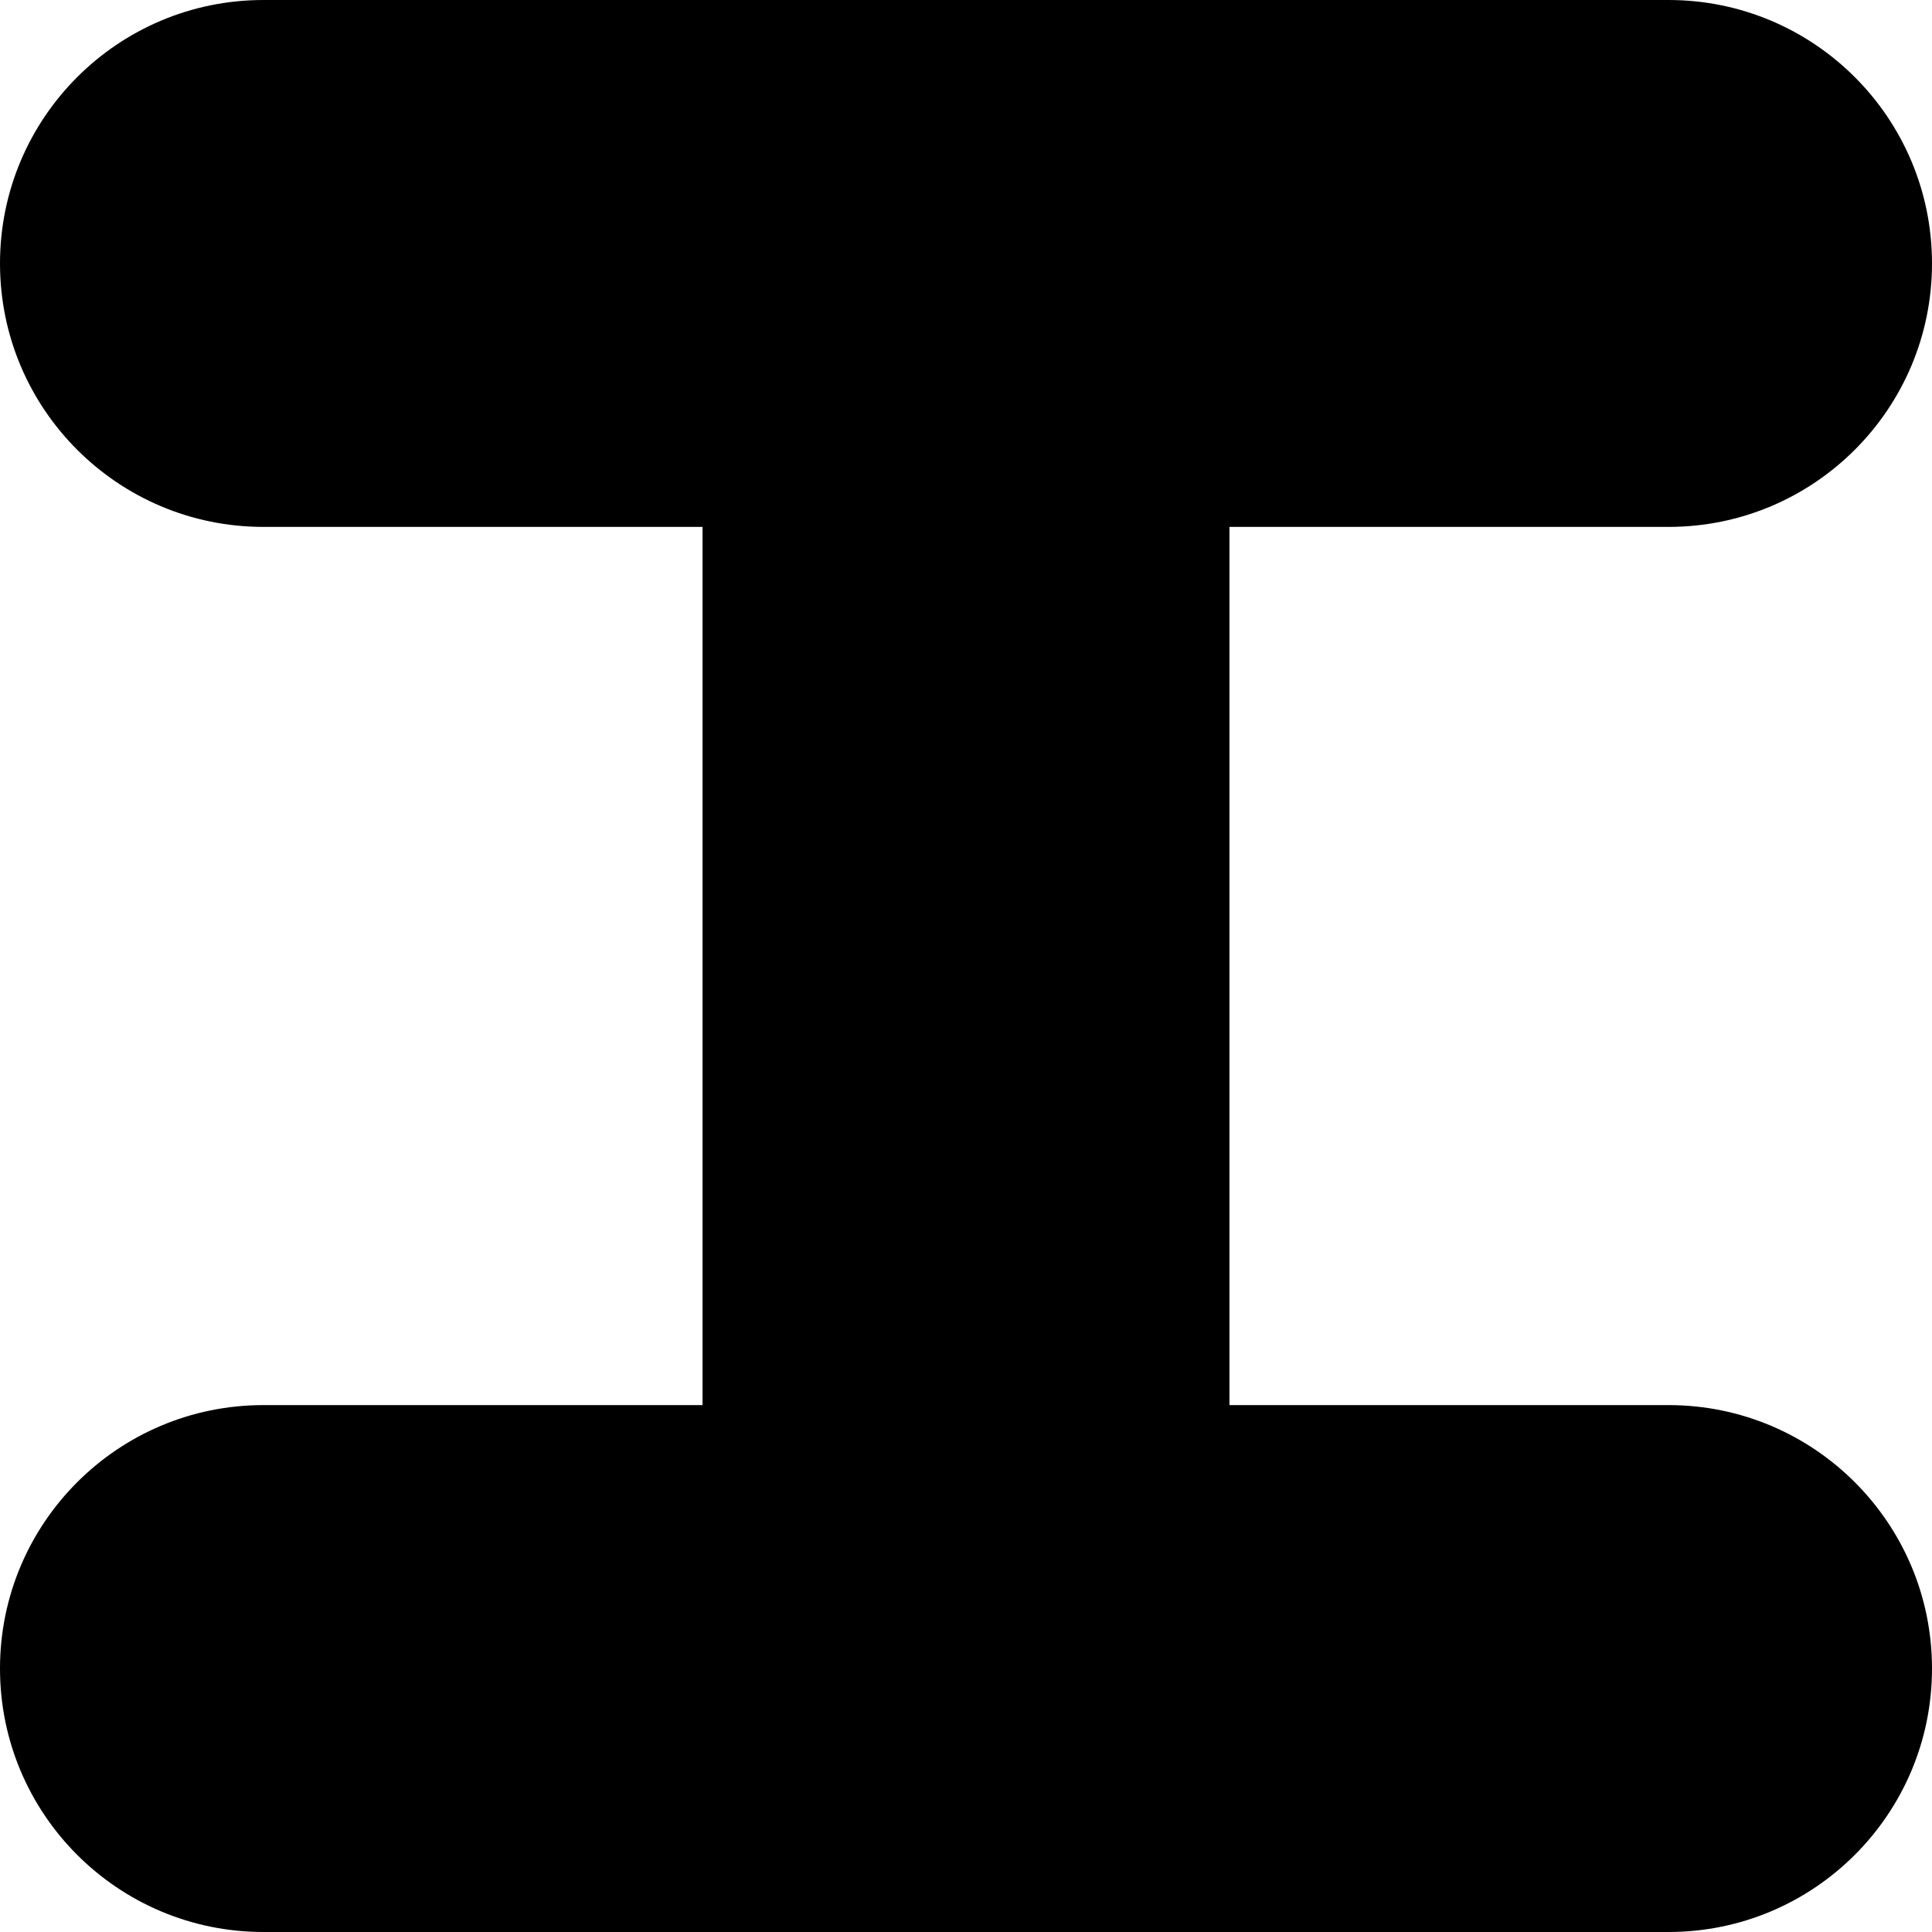 <?xml version="1.0" encoding="utf-8"?>
<svg xmlns="http://www.w3.org/2000/svg" fill="none" height="100%" overflow="visible" preserveAspectRatio="none" style="display: block;" viewBox="0 0 22 22" width="100%">
<path d="M19 0C20.657 0 22 1.343 22 3C22 4.657 20.657 6 19 6H14V16H19C20.657 16 22 17.343 22 19C22 20.657 20.657 22 19 22H3C1.343 22 0 20.657 0 19C0 17.343 1.343 16 3 16H8V6H3C1.343 6 0 4.657 0 3C0 1.343 1.343 0 3 0H19Z" fill="black" id="Rectangle 1432 (Stroke)"/>
</svg>